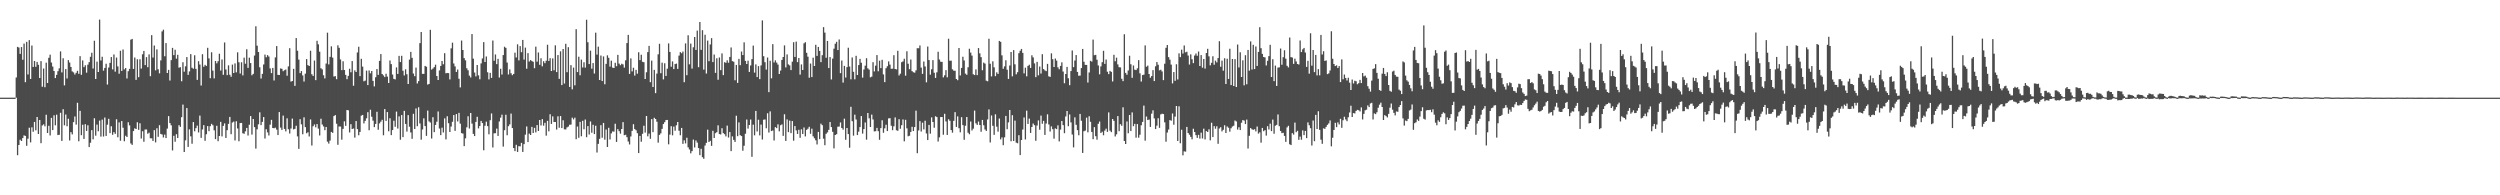 <?xml version="1.0" encoding="UTF-8"?>
<svg xmlns="http://www.w3.org/2000/svg" width="1920" height="150">
  <path d="M0 75.000h1v1.000H0zM1 75.000h1v1.000H1zM2 75.000h1v1.000H2zM3 75.000h1v1.000H3zM4 75.000h1v1.000H4zM5 75.000h1v1.000H5zM6 75.000h1v1.000H6zM7 75.000h1v1.000H7zM8 75.000h1v1.000H8zM9 75.000h1v1.000H9zM10 74.997h1v1.000H10zM11 74.993h1v1.000H11zM12 59.514h1v15.498H12zM13 35.978h1v83.221H13zM14 36.492h1v74.869H14zM15 41.389h1v65.952H15zM16 36.137h1v72.175H16zM17 45.893h1v60.121H17zM18 33.485h1v70.486H18zM19 63.122h1v41.265H19zM20 32.139h1v79.818H20zM21 57.188h1v49.324H21zM22 30.838h1v67.244H22zM23 60.627h1v48.730H23zM24 34.963h1v62.808H24zM25 51.398h1v49.760H25zM26 46.860h1v46.781H26zM27 51.301h1v48.803H27zM28 47.577h1v42.262H28zM29 49.779h1v53.136H29zM30 59.905h1v32.279H30zM31 46.927h1v63.031H31zM32 66.603h1v29.762H32zM33 52.631h1v42.863H33zM34 66.976h1v30.048H34zM35 48.107h1v40.018H35zM36 63.756h1v38.400H36zM37 44.390h1v52.218H37zM38 41.962h1v62.067H38zM39 48.007h1v42.494H39zM40 51.084h1v48.786H40zM41 54.548h1v34.044H41zM42 59.943h1v36.314H42zM43 57.509h1v30.570H43zM44 54.666h1v49.072H44zM45 52.489h1v51.022H45zM46 39.462h1v47.167H46zM47 55.585h1v52.653H47zM48 44.773h1v39.085H48zM49 65.563h1v30.708H49zM50 53.022h1v34.921H50zM51 60.244h1v36.729H51zM52 46.163h1v45.035H52zM53 48.011h1v59.843H53zM54 51.410h1v50.105H54zM55 54.824h1v48.381H55zM56 55.589h1v38.198H56zM57 57.267h1v32.162H57zM58 55.921h1v39.770H58zM59 54.370h1v24.568H59zM60 56.655h1v51.833H60zM61 43.097h1v42.042H61zM62 57.455h1v46.374H62zM63 46.369h1v49.420H63zM64 51.545h1v55.180H64zM65 50.120h1v45.259H65zM66 55.823h1v44.730H66zM67 49.674h1v46.545H67zM68 47.720h1v65.229H68zM69 43.633h1v65.981H69zM70 40.484h1v59.465H70zM71 52.619h1v54.375H71zM72 31.289h1v59.521H72zM73 60.664h1v43.507H73zM74 47.383h1v48.314H74zM75 55.280h1v45.527H75zM76 15.044h1v77.593H76zM77 46.430h1v58.504H77zM78 43.558h1v48.281H78zM79 54.297h1v50.558H79zM80 52.177h1v38.112H80zM81 48.958h1v55.452H81zM82 64.907h1v30.813H82zM83 51.844h1v39.378H83zM84 48.305h1v53.920H84zM85 43.806h1v53.186H85zM86 53.323h1v50.220H86zM87 41.831h1v59.626H87zM88 55.034h1v47.758H88zM89 44.184h1v47.393H89zM90 51.002h1v54.406H90zM91 56.618h1v37.366H91zM92 38.972h1v69.126H92zM93 54.488h1v38.481H93zM94 37.990h1v60.118H94zM95 53.317h1v55.167H95zM96 52.262h1v51.976H96zM97 60.236h1v44.971H97zM98 54.704h1v39.188H98zM99 52.895h1v43.404H99zM100 30.472h1v79.696H100zM101 29.890h1v81.366H101zM102 52.942h1v47.709H102zM103 44.173h1v54.411H103zM104 61.325h1v37.749H104zM105 45.495h1v48.407H105zM106 59.285h1v40.455H106zM107 45.517h1v49.152H107zM108 52.678h1v53.726H108zM109 41.670h1v59.151H109zM110 39.133h1v69.719H110zM111 49.988h1v49.477H111zM112 43.891h1v55.560H112zM113 51.615h1v51.069H113zM114 41.802h1v60.085H114zM115 58.528h1v47.679H115zM116 26.958h1v79.283H116zM117 44.194h1v64.070H117zM118 34.971h1v64.949H118zM119 54.034h1v55.338H119zM120 37.916h1v60.590H120zM121 53.227h1v51.859H121zM122 56.316h1v39.824H122zM123 46.361h1v56.520H123zM124 24.091h1v79.238H124zM125 22.793h1v82.780H125zM126 43.213h1v60.173H126zM127 33.063h1v72.978H127zM128 56.073h1v42.677H128zM129 53.673h1v35.503H129zM130 61.837h1v32.662H130zM131 46.171h1v50.087H131zM132 36.767h1v78.780H132zM133 42.328h1v61.969H133zM134 38.176h1v70.701H134zM135 45.033h1v58.024H135zM136 42.097h1v63.866H136zM137 51.980h1v44.165H137zM138 51.627h1v45.821H138zM139 62.404h1v27.619H139zM140 47.797h1v32.550H140zM141 55.045h1v61.717H141zM142 50.943h1v56.853H142zM143 43.821h1v39.165H143zM144 57.486h1v55.347H144zM145 54.857h1v44.494H145zM146 41.550h1v63.159H146zM147 52.011h1v58.357H147zM148 52.784h1v40.978H148zM149 42.425h1v58.439H149zM150 52.907h1v45.477H150zM151 61.328h1v35.110H151zM152 47.005h1v54.716H152zM153 49.567h1v39.194H153zM154 65.675h1v40.215H154zM155 41.603h1v57.812H155zM156 51.259h1v44.827H156zM157 49.813h1v58.343H157zM158 50.636h1v52.496H158zM159 36.733h1v60.072H159zM160 44.847h1v55.937H160zM161 60.081h1v36.860H161zM162 40.154h1v54.998H162zM163 54.214h1v42.006H163zM164 60.197h1v39.921H164zM165 46.775h1v60.098H165zM166 48.648h1v47.957H166zM167 46.989h1v61.431H167zM168 41.288h1v63.180H168zM169 54.171h1v39.414H169zM170 45.694h1v59.046H170zM171 57.432h1v39.246H171zM172 32.592h1v62.202H172zM173 53.326h1v52.629H173zM174 57.697h1v42.290H174zM175 50.185h1v44.925H175zM176 57.411h1v32.385H176zM177 58.968h1v44.072H177zM178 49.639h1v44.480H178zM179 56.075h1v37.311H179zM180 48.708h1v59.154H180zM181 55.532h1v37.582H181zM182 40.168h1v58.493H182zM183 47.823h1v60.687H183zM184 56.464h1v38.028H184zM185 47.811h1v46.593H185zM186 57.885h1v44.470H186zM187 44.266h1v58.512H187zM188 48.962h1v51.901H188zM189 37.821h1v60.452H189zM190 52.119h1v51.987H190zM191 44.265h1v51.553H191zM192 48.460h1v40.670H192zM193 57.811h1v45.584H193zM194 56.749h1v34.625H194zM195 42.642h1v54.992H195zM196 20.160h1v93.984H196zM197 35.093h1v64.244H197zM198 39.961h1v55.540H198zM199 51.650h1v34.624H199zM200 60.316h1v35.762H200zM201 56.715h1v36.872H201zM202 49.534h1v40.381H202zM203 41.955h1v64.464H203zM204 44.000h1v55.299H204zM205 42.353h1v59.335H205zM206 43.394h1v60.624H206zM207 52.539h1v43.206H207zM208 56.177h1v35.858H208zM209 52.185h1v46.111H209zM210 61.821h1v36.700H210zM211 44.068h1v53.967H211zM212 35.389h1v64.158H212zM213 57.493h1v46.262H213zM214 57.605h1v28.477H214zM215 52.577h1v45.413H215zM216 52.826h1v46.979H216zM217 54.701h1v34.095H217zM218 53.897h1v45.143H218zM219 53.403h1v47.489H219zM220 58.155h1v32.728H220zM221 50.998h1v48.292H221zM222 37.002h1v65.561H222zM223 62.684h1v36.053H223zM224 62.202h1v28.867H224zM225 52.881h1v46.482H225zM226 65.929h1v33.016H226zM227 29.217h1v67.333H227zM228 38.939h1v65.818H228zM229 45.778h1v68.539H229zM230 56.149h1v35.387H230zM231 54.568h1v40.923H231zM232 57.896h1v45.240H232zM233 62.611h1v27.483H233zM234 56.559h1v41.071H234zM235 45.360h1v57.011H235zM236 49.999h1v51.559H236zM237 50.699h1v54.128H237zM238 38.963h1v52.783H238zM239 57.056h1v54.691H239zM240 58.319h1v38.649H240zM241 46.480h1v49.097H241zM242 61.559h1v36.222H242zM243 31.324h1v63.978H243zM244 34.069h1v64.706H244zM245 39.702h1v64.319H245zM246 52.429h1v38.762H246zM247 53.307h1v42.325H247zM248 57.789h1v39.343H248zM249 60.201h1v39.784H249zM250 48.781h1v48.761H250zM251 25.114h1v83.697H251zM252 49.467h1v60.826H252zM253 43.685h1v64.287H253zM254 35.598h1v65.741H254zM255 44.240h1v57.794H255zM256 58.802h1v30.318H256zM257 58.464h1v29.932H257zM258 60.846h1v34.192H258zM259 34.831h1v76.377H259zM260 36.690h1v60.418H260zM261 45.688h1v51.500H261zM262 53.864h1v53.395H262zM263 47.055h1v51.902H263zM264 53.750h1v39.443H264zM265 57.480h1v39.169H265zM266 60.801h1v23.688H266zM267 58.245h1v26.508H267zM268 52.787h1v48.921H268zM269 55.475h1v39.930H269zM270 46.898h1v52.192H270zM271 65.864h1v32.772H271zM272 53.991h1v51.671H272zM273 55.294h1v37.662H273zM274 40.270h1v58.929H274zM275 35.897h1v67.992H275zM276 58.482h1v42.826H276zM277 45.160h1v43.693H277zM278 51.170h1v37.123H278zM279 62.419h1v32.343H279zM280 61.887h1v30.963H280zM281 54.226h1v36.656H281zM282 65.307h1v20.885H282zM283 54.126h1v45.911H283zM284 56.296h1v27.957H284zM285 54.530h1v35.103H285zM286 62.120h1v30.538H286zM287 66.341h1v31.300H287zM288 59.318h1v35.856H288zM289 53.063h1v32.792H289zM290 57.490h1v42.142H290zM291 46.753h1v47.998H291zM292 41.500h1v51.954H292zM293 56.808h1v35.203H293zM294 57.921h1v45.976H294zM295 59.175h1v24.584H295zM296 56.632h1v36.241H296zM297 58.852h1v27.222H297zM298 63.747h1v37.075H298zM299 46.445h1v44.403H299zM300 49.269h1v54.491H300zM301 57.256h1v42.648H301zM302 60.547h1v32.188H302zM303 60.995h1v36.345H303zM304 51.761h1v33.961H304zM305 56.769h1v41.967H305zM306 42.897h1v46.494H306zM307 47.646h1v59.667H307zM308 42.875h1v45.510H308zM309 54.339h1v50.988H309zM310 57.947h1v27.189H310zM311 53.261h1v41.924H311zM312 57.052h1v44.007H312zM313 64.521h1v23.915H313zM314 45.779h1v51.577H314zM315 39.833h1v61.920H315zM316 44.397h1v62.204H316zM317 56.493h1v30.904H317zM318 58.531h1v40.542H318zM319 51.905h1v31.414H319zM320 64.091h1v32.819H320zM321 62.334h1v20.062H321zM322 33.117h1v61.720H322zM323 24.557h1v82.702H323zM324 56.711h1v42.714H324zM325 56.740h1v34.125H325zM326 50.623h1v46.213H326zM327 51.272h1v53.053H327zM328 64.963h1v19.956H328zM329 64.443h1v28.796H329zM330 22.890h1v71.238H330zM331 53.466h1v52.928H331zM332 52.622h1v37.362H332zM333 51.533h1v49.941H333zM334 49.662h1v46.312H334zM335 58.380h1v35.130H335zM336 61.424h1v24.198H336zM337 54.053h1v44.664H337zM338 50.660h1v53.132H338zM339 46.827h1v51.218H339zM340 49.379h1v52.334H340zM341 40.855h1v50.089H341zM342 56.266h1v50.785H342zM343 56.018h1v33.252H343zM344 56.188h1v38.414H344zM345 60.976h1v40.377H345zM346 37.143h1v60.024H346zM347 32.761h1v60.783H347zM348 48.759h1v39.636H348zM349 50.972h1v49.554H349zM350 55.259h1v32.346H350zM351 53.375h1v39.918H351zM352 60.481h1v26.196H352zM353 67.147h1v27.810H353zM354 31.138h1v71.120H354zM355 38.388h1v64.203H355zM356 44.654h1v67.583H356zM357 46.359h1v59.874H357zM358 52.417h1v45.360H358zM359 53.970h1v35.314H359zM360 58.064h1v40.658H360zM361 59.518h1v27.244H361zM362 26.140h1v68.808H362zM363 45.081h1v57.741H363zM364 55.729h1v48.775H364zM365 58.684h1v34.976H365zM366 49.912h1v39.767H366zM367 57.843h1v40.783H367zM368 60.880h1v35.893H368zM369 48.696h1v44.162H369zM370 44.881h1v49.611H370zM371 32.378h1v83.046H371zM372 47.635h1v48.908H372zM373 43.367h1v50.070H373zM374 55.509h1v41.362H374zM375 60.991h1v42.193H375zM376 55.941h1v36.359H376zM377 59.795h1v27.366H377zM378 31.142h1v82.123H378zM379 46.621h1v55.761H379zM380 41.813h1v60.508H380zM381 49.229h1v49.524H381zM382 45.219h1v59.186H382zM383 59.566h1v33.717H383zM384 52.779h1v37.570H384zM385 57.254h1v30.827H385zM386 42.298h1v70.309H386zM387 35.916h1v64.063H387zM388 36.751h1v51.354H388zM389 48.017h1v55.871H389zM390 57.165h1v39.777H390zM391 53.289h1v42.260H391zM392 56.245h1v31.003H392zM393 57.754h1v40.608H393zM394 56.757h1v56.981H394zM395 40.441h1v75.612H395zM396 44.129h1v67.102H396zM397 34.048h1v82.648H397zM398 46.398h1v65.864H398zM399 35.445h1v76.952H399zM400 40.079h1v69.644H400zM401 30.651h1v86.025H401zM402 45.799h1v64.878H402zM403 36.576h1v66.867H403zM404 52.770h1v44.340H404zM405 40.808h1v68.289H405zM406 47.233h1v55.377H406zM407 46.132h1v57.562H407zM408 46.901h1v50.534H408zM409 47.447h1v54.672H409zM410 52.395h1v45.822H410zM411 35.849h1v65.811H411zM412 47.360h1v48.712H412zM413 40.286h1v60.329H413zM414 49.754h1v42.406H414zM415 44.744h1v51.592H415zM416 50.931h1v40.586H416zM417 46.982h1v49.531H417zM418 48.529h1v45.800H418zM419 46.609h1v57.598H419zM420 34.363h1v58.463H420zM421 46.781h1v54.101H421zM422 44.698h1v43.084H422zM423 54.543h1v40.624H423zM424 44.875h1v44.495H424zM425 53.989h1v39.722H425zM426 34.795h1v58.876H426zM427 55.327h1v44.153H427zM428 42.292h1v47.064H428zM429 60.550h1v37.536H429zM430 39.416h1v49.738H430zM431 65.344h1v33.012H431zM432 37.653h1v54.732H432zM433 64.165h1v35.163H433zM434 33.614h1v65.833H434zM435 55.463h1v42.403H435zM436 36.247h1v60.982H436zM437 66.750h1v29.047H437zM438 50.044h1v45.648H438zM439 68.601h1v21.783H439zM440 51.901h1v39.818H440zM441 65.534h1v24.845H441zM442 22.449h1v84.449H442zM443 55.340h1v41.820H443zM444 43.547h1v62.303H444zM445 57.804h1v35.776H445zM446 45.752h1v58.901H446zM447 51.820h1v40.961H447zM448 47.813h1v51.454H448zM449 51.939h1v39.873H449zM450 15.140h1v90.222H450zM451 32.476h1v64.386H451zM452 49.222h1v54.109H452zM453 38.913h1v54.378H453zM454 52.750h1v49.185H454zM455 48.451h1v47.384H455zM456 56.473h1v46.482H456zM457 25.088h1v71.480H457zM458 41.914h1v75.239H458zM459 35.853h1v74.633H459zM460 61.464h1v45.196H460zM461 42.644h1v53.512H461zM462 62.279h1v43.505H462zM463 43.315h1v51.103H463zM464 64.724h1v42.534H464zM465 49.058h1v50.429H465zM466 42.516h1v70.385H466zM467 44.394h1v53.754H467zM468 51.167h1v55.959H468zM469 46.599h1v55.873H469zM470 51.906h1v49.062H470zM471 52.241h1v48.892H471zM472 48.241h1v46.765H472zM473 50.866h1v58.148H473zM474 42.129h1v57.064H474zM475 48.844h1v51.899H475zM476 50.054h1v52.601H476zM477 48.946h1v50.127H477zM478 49.483h1v44.291H478zM479 51.907h1v51.930H479zM480 46.322h1v57.225H480zM481 33.058h1v72.298H481zM482 26.774h1v81.923H482zM483 56.802h1v54.169H483zM484 44.840h1v59.976H484zM485 54.827h1v45.688H485zM486 52.034h1v43.375H486zM487 58.068h1v41.043H487zM488 53.642h1v46.403H488zM489 56.565h1v45.718H489zM490 40.163h1v77.413H490zM491 46.199h1v58.219H491zM492 42.050h1v66.816H492zM493 47.468h1v55.266H493zM494 47.747h1v48.824H494zM495 60.674h1v41.176H495zM496 55.506h1v33.606H496zM497 40.040h1v64.667H497zM498 35.215h1v67.403H498zM499 63.108h1v43.476H499zM500 46.548h1v44.939H500zM501 66.815h1v34.664H501zM502 53.641h1v36.839H502zM503 71.504h1v19.887H503zM504 56.541h1v36.962H504zM505 41.716h1v67.861H505zM506 33.644h1v70.006H506zM507 56.226h1v46.197H507zM508 48.118h1v50.877H508zM509 60.962h1v34.312H509zM510 48.597h1v45.270H510zM511 58.296h1v33.898H511zM512 52.713h1v39.383H512zM513 33.331h1v77.500H513zM514 39.874h1v63.489H514zM515 51.234h1v45.702H515zM516 47.144h1v56.784H516zM517 53.057h1v44.179H517zM518 49.223h1v51.173H518zM519 48.862h1v47.368H519zM520 52.891h1v40.812H520zM521 42.719h1v57.680H521zM522 40.015h1v63.862H522zM523 40.920h1v57.318H523zM524 39.576h1v70.894H524zM525 63.104h1v44.673H525zM526 33.314h1v76.823H526zM527 57.731h1v48.030H527zM528 27.071h1v86.105H528zM529 49.400h1v65.380H529zM530 33.492h1v84.258H530zM531 52.698h1v63.355H531zM532 36.320h1v70.889H532zM533 28.432h1v84.814H533zM534 38.364h1v69.525H534zM535 23.518h1v86.014H535zM536 51.594h1v62.133H536zM537 16.904h1v102.263H537zM538 38.306h1v75.960H538zM539 23.186h1v97.536H539zM540 53.464h1v68.480H540zM541 26.670h1v85.114H541zM542 56.480h1v53.265H542zM543 31.165h1v68.410H543zM544 47.016h1v62.027H544zM545 34.161h1v73.998H545zM546 29.295h1v82.742H546zM547 47.654h1v52.776H547zM548 41.904h1v64.070H548zM549 55.948h1v46.331H549zM550 44.753h1v56.772H550zM551 61.243h1v35.017H551zM552 44.141h1v58.837H552zM553 53.873h1v49.411H553zM554 40.994h1v57.488H554zM555 57.723h1v44.535H555zM556 47.752h1v55.304H556zM557 48.250h1v56.482H557zM558 46.334h1v50.127H558zM559 48.191h1v57.420H559zM560 43.743h1v57.703H560zM561 36.434h1v79.631H561zM562 46.943h1v57.825H562zM563 47.409h1v60.016H563zM564 61.619h1v47.381H564zM565 49.888h1v38.991H565zM566 63.665h1v40.942H566zM567 45.198h1v48.779H567zM568 50.084h1v53.736H568zM569 39.565h1v64.927H569zM570 42.306h1v73.438H570zM571 32.510h1v79.392H571zM572 46.722h1v55.987H572zM573 49.136h1v42.671H573zM574 46.618h1v52.139H574zM575 55.248h1v40.757H575zM576 50.300h1v41.524H576zM577 45.423h1v75.019H577zM578 35.000h1v60.758H578zM579 55.740h1v48.220H579zM580 49.465h1v35.734H580zM581 59.208h1v41.756H581zM582 50.792h1v41.167H582zM583 60.751h1v43.246H583zM584 50.233h1v45.485H584zM585 15.681h1v91.476H585zM586 43.151h1v48.812H586zM587 47.783h1v43.951H587zM588 53.434h1v45.081H588zM589 44.203h1v42.772H589zM590 70.737h1v31.058H590zM591 46.637h1v38.908H591zM592 60.175h1v40.492H592zM593 33.893h1v66.289H593zM594 47.966h1v59.914H594zM595 46.347h1v51.296H595zM596 48.092h1v50.307H596zM597 49.633h1v45.848H597zM598 56.835h1v44.016H598zM599 54.186h1v42.030H599zM600 46.007h1v49.516H600zM601 43.791h1v60.539H601zM602 34.865h1v52.901H602zM603 51.757h1v56.466H603zM604 41.767h1v49.947H604zM605 49.468h1v52.014H605zM606 50.213h1v42.385H606zM607 53.790h1v48.468H607zM608 47.370h1v45.614H608zM609 32.411h1v75.635H609zM610 43.749h1v53.065H610zM611 31.950h1v68.217H611zM612 47.719h1v55.147H612zM613 44.521h1v55.176H613zM614 57.295h1v48.555H614zM615 49.447h1v49.904H615zM616 53.763h1v49.172H616zM617 33.266h1v64.645H617zM618 32.410h1v72.347H618zM619 40.552h1v59.170H619zM620 43.519h1v55.361H620zM621 59.719h1v37.652H621zM622 48.809h1v53.973H622zM623 59.201h1v39.631H623zM624 44.278h1v60.411H624zM625 50.686h1v55.513H625zM626 34.401h1v73.375H626zM627 42.883h1v68.082H627zM628 36.024h1v65.296H628zM629 39.124h1v67.747H629zM630 47.706h1v47.251H630zM631 42.394h1v53.754H631zM632 20.859h1v85.627H632zM633 25.027h1v86.469H633zM634 44.324h1v58.452H634zM635 31.459h1v70.242H635zM636 52.250h1v47.495H636zM637 43.837h1v49.841H637zM638 61.035h1v36.545H638zM639 44.981h1v56.255H639zM640 37.361h1v76.622H640zM641 33.571h1v70.106H641zM642 32.087h1v70.965H642zM643 38.445h1v58.890H643zM644 30.286h1v66.912H644zM645 56.147h1v37.890H645zM646 46.504h1v51.813H646zM647 63.446h1v36.154H647zM648 50.582h1v40.533H648zM649 59.568h1v47.816H649zM650 51.564h1v46.725H650zM651 36.659h1v66.303H651zM652 51.097h1v62.387H652zM653 60.921h1v21.116H653zM654 44.141h1v48.960H654zM655 55.132h1v49.064H655zM656 60.912h1v27.136H656zM657 42.850h1v48.958H657zM658 57.605h1v46.132H658zM659 49.983h1v51.155H659zM660 45.212h1v52.385H660zM661 48.195h1v40.943H661zM662 59.592h1v43.034H662zM663 53.408h1v45.703H663zM664 50.455h1v43.613H664zM665 44.714h1v62.549H665zM666 52.500h1v34.295H666zM667 53.449h1v37.411H667zM668 59.378h1v38.141H668zM669 58.837h1v29.160H669zM670 47.746h1v43.993H670zM671 54.837h1v46.078H671zM672 50.445h1v50.309H672zM673 42.274h1v55.918H673zM674 54.727h1v46.056H674zM675 46.580h1v60.763H675zM676 52.312h1v46.088H676zM677 45.913h1v46.472H677zM678 57.136h1v44.830H678zM679 63.078h1v35.500H679zM680 52.389h1v43.419H680zM681 50.829h1v49.846H681zM682 47.176h1v43.732H682zM683 49.617h1v41.183H683zM684 52.845h1v43.694H684zM685 52.751h1v47.259H685zM686 42.392h1v54.631H686zM687 52.976h1v37.179H687zM688 53.287h1v46.734H688zM689 38.995h1v61.446H689zM690 57.982h1v33.575H690zM691 56.592h1v42.282H691zM692 47.782h1v48.366H692zM693 47.134h1v44.606H693zM694 45.111h1v63.412H694zM695 58.116h1v33.874H695zM696 39.357h1v59.206H696zM697 48.932h1v55.730H697zM698 53.168h1v51.063H698zM699 45.717h1v55.625H699zM700 54.630h1v42.764H700zM701 55.511h1v45.125H701zM702 55.830h1v41.776H702zM703 54.035h1v30.962H703zM704 37.026h1v80.627H704zM705 37.053h1v63.166H705zM706 34.926h1v58.083H706zM707 51.929h1v49.103H707zM708 56.718h1v37.509H708zM709 47.235h1v52.119H709zM710 51.046h1v41.656H710zM711 63.230h1v39.266H711zM712 35.713h1v71.880H712zM713 46.154h1v49.777H713zM714 57.328h1v45.319H714zM715 53.180h1v36.973H715zM716 46.204h1v47.480H716zM717 55.866h1v42.224H717zM718 59.831h1v29.442H718zM719 55.572h1v34.327H719zM720 39.743h1v68.972H720zM721 45.719h1v59.733H721zM722 47.419h1v42.474H722zM723 47.539h1v42.330H723zM724 59.428h1v44.038H724zM725 57.834h1v29.553H725zM726 53.842h1v39.452H726zM727 59.383h1v44.243H727zM728 29.724h1v61.858H728zM729 46.662h1v46.106H729zM730 46.615h1v53.261H730zM731 53.250h1v48.630H731zM732 54.265h1v38.541H732zM733 54.342h1v31.778H733zM734 60.658h1v36.844H734zM735 61.609h1v27.790H735zM736 36.874h1v61.563H736zM737 57.973h1v43.662H737zM738 52.181h1v37.849H738zM739 43.562h1v52.531H739zM740 46.452h1v60.913H740zM741 56.551h1v40.020H741zM742 57.448h1v32.430H742zM743 51.681h1v50.250H743zM744 37.435h1v65.673H744zM745 40.387h1v52.931H745zM746 42.690h1v57.496H746zM747 57.015h1v41.785H747zM748 57.652h1v27.305H748zM749 53.310h1v41.414H749zM750 57.717h1v38.186H750zM751 36.923h1v56.435H751zM752 40.963h1v55.042H752zM753 43.867h1v57.302H753zM754 53.970h1v38.162H754zM755 48.061h1v48.152H755zM756 48.847h1v50.564H756zM757 61.971h1v38.589H757zM758 62.435h1v29.312H758zM759 29.760h1v54.273H759zM760 48.944h1v60.464H760zM761 58.683h1v30.003H761zM762 47.110h1v49.488H762zM763 51.736h1v51.860H763zM764 58.478h1v29.328H764zM765 55.538h1v41.757H765zM766 56.776h1v44.345H766zM767 31.419h1v59.594H767zM768 32.089h1v74.967H768zM769 42.491h1v63.026H769zM770 52.857h1v58.668H770zM771 50.977h1v54.480H771zM772 46.299h1v42.748H772zM773 53.532h1v45.704H773zM774 60.644h1v33.363H774zM775 50.332h1v34.135H775zM776 39.921h1v68.577H776zM777 58.622h1v29.855H777zM778 38.505h1v69.774H778zM779 49.424h1v43.214H779zM780 57.091h1v52.501H780zM781 55.466h1v54.578H781zM782 40.875h1v62.934H782zM783 38.952h1v80.159H783zM784 37.567h1v69.962H784zM785 40.578h1v58.924H785zM786 56.368h1v33.833H786zM787 51.950h1v55.151H787zM788 58.623h1v26.354H788zM789 50.613h1v44.581H789zM790 49.739h1v41.344H790zM791 52.196h1v49.875H791zM792 42.424h1v55.133H792zM793 44.100h1v50.779H793zM794 48.679h1v47.494H794zM795 59.219h1v48.940H795zM796 47.522h1v48.896H796zM797 57.879h1v34.576H797zM798 51.078h1v48.541H798zM799 56.463h1v32.325H799zM800 41.621h1v53.385H800zM801 53.030h1v39.817H801zM802 54.072h1v49.578H802zM803 54.626h1v40.228H803zM804 49.057h1v38.726H804zM805 58.648h1v36.938H805zM806 59.010h1v41.995H806zM807 40.948h1v56.132H807zM808 45.446h1v53.779H808zM809 51.476h1v55.014H809zM810 44.953h1v53.639H810zM811 46.534h1v52.638H811zM812 51.731h1v44.509H812zM813 53.202h1v55.372H813zM814 50.637h1v48.897H814zM815 47.861h1v45.090H815zM816 54.923h1v41.155H816zM817 63.967h1v38.329H817zM818 56.811h1v32.617H818zM819 51.362h1v33.903H819zM820 60.112h1v36.799H820zM821 65.411h1v22.474H821zM822 54.596h1v39.409H822zM823 38.765h1v64.542H823zM824 51.558h1v61.632H824zM825 46.508h1v43.612H825zM826 42.295h1v53.552H826zM827 55.227h1v44.740H827zM828 58.161h1v45.743H828zM829 58.074h1v29.420H829zM830 52.289h1v40.420H830zM831 37.602h1v79.844H831zM832 47.395h1v53.428H832zM833 49.811h1v50.509H833zM834 49.845h1v40.504H834zM835 63.404h1v38.227H835zM836 55.630h1v33.673H836zM837 46.696h1v46.844H837zM838 47.307h1v53.999H838zM839 30.393h1v76.535H839zM840 42.383h1v55.240H840zM841 42.118h1v62.476H841zM842 45.880h1v61.374H842zM843 50.285h1v44.786H843zM844 57.089h1v36.252H844zM845 50.997h1v51.122H845zM846 47.769h1v53.381H846zM847 38.992h1v64.891H847zM848 49.056h1v51.252H848zM849 45.742h1v53.098H849zM850 55.083h1v46.211H850zM851 56.936h1v29.366H851zM852 54.422h1v45.946H852zM853 55.204h1v46.294H853zM854 62.545h1v28.838H854zM855 42.101h1v50.701H855zM856 47.065h1v57.752H856zM857 44.280h1v58.911H857zM858 49.462h1v39.682H858zM859 51.598h1v49.174H859zM860 51.739h1v43.666H860zM861 60.479h1v36.118H861zM862 62.326h1v20.101H862zM863 26.298h1v82.013H863zM864 55.944h1v54.635H864zM865 57.380h1v35.906H865zM866 54.093h1v48.235H866zM867 42.801h1v45.527H867zM868 49.368h1v51.284H868zM869 59.733h1v26.590H869zM870 50.294h1v46.639H870zM871 53.510h1v41.628H871zM872 53.806h1v51.904H872zM873 52.463h1v42.825H873zM874 46.172h1v59.578H874zM875 56.303h1v47.167H875zM876 62.643h1v33.556H876zM877 57.629h1v36.009H877zM878 57.364h1v23.720H878zM879 34.881h1v73.137H879zM880 51.244h1v38.239H880zM881 50.365h1v41.826H881zM882 56.837h1v34.969H882zM883 59.705h1v37.802H883zM884 58.406h1v28.874H884zM885 53.844h1v30.868H885zM886 62.246h1v28.663H886zM887 50.867h1v48.253H887zM888 47.602h1v48.888H888zM889 49.730h1v41.085H889zM890 54.004h1v44.180H890zM891 53.535h1v34.306H891zM892 54.880h1v32.447H892zM893 61.556h1v26.043H893zM894 48.956h1v45.016H894zM895 36.721h1v72.106H895zM896 34.585h1v67.210H896zM897 43.866h1v55.597H897zM898 45.810h1v46.376H898zM899 49.608h1v43.098H899zM900 64.028h1v23.117H900zM901 55.364h1v40.453H901zM902 62.056h1v27.514H902zM903 49.342h1v32.079H903zM904 61.051h1v47.212H904zM905 40.974h1v40.702H905zM906 43.901h1v66.135H906zM907 38.143h1v61.505H907zM908 41.131h1v78.178H908zM909 34.914h1v81.329H909zM910 40.207h1v76.268H910zM911 39.738h1v57.744H911zM912 42.624h1v59.539H912zM913 49.584h1v53.884H913zM914 41.710h1v63.405H914zM915 45.502h1v61.488H915zM916 48.463h1v50.422H916zM917 42.633h1v58.751H917zM918 41.137h1v62.654H918zM919 42.810h1v63.062H919zM920 39.600h1v63.997H920zM921 50.668h1v55.798H921zM922 42.269h1v59.615H922zM923 51.994h1v54.342H923zM924 45.320h1v53.501H924zM925 52.694h1v54.341H925zM926 40.709h1v59.931H926zM927 37.490h1v63.879H927zM928 43.257h1v56.093H928zM929 50.169h1v57.606H929zM930 48.247h1v45.994H930zM931 43.218h1v62.058H931zM932 49.698h1v47.168H932zM933 46.535h1v52.340H933zM934 47.912h1v49.059H934zM935 44.583h1v65.849H935zM936 31.646h1v67.014H936zM937 51.264h1v46.418H937zM938 46.552h1v54.384H938zM939 54.257h1v45.417H939zM940 44.762h1v51.420H940zM941 64.518h1v37.636H941zM942 45.086h1v52.061H942zM943 60.613h1v37.490H943zM944 37.442h1v63.685H944zM945 65.347h1v33.165H945zM946 45.328h1v51.843H946zM947 66.061h1v30.515H947zM948 45.412h1v47.137H948zM949 66.831h1v26.449H949zM950 34.177h1v65.369H950zM951 51.815h1v45.923H951zM952 40.134h1v59.777H952zM953 59.139h1v35.104H953zM954 46.353h1v45.864H954zM955 65.521h1v27.088H955zM956 42.384h1v52.884H956zM957 64.737h1v27.141H957zM958 38.334h1v75.755H958zM959 54.291h1v49.996H959zM960 31.772h1v66.601H960zM961 53.420h1v45.870H961zM962 34.432h1v65.285H962zM963 53.039h1v46.163H963zM964 35.684h1v65.210H964zM965 50.636h1v46.562H965zM966 39.868h1v62.721H966zM967 20.900h1v80.750H967zM968 37.030h1v72.533H968zM969 41.385h1v56.856H969zM970 43.760h1v56.977H970zM971 44.071h1v55.897H971zM972 50.254h1v53.865H972zM973 46.677h1v50.230H973zM974 43.102h1v56.337H974zM975 34.403h1v60.575H975zM976 59.128h1v41.606H976zM977 45.482h1v46.372H977zM978 62.316h1v40.379H978zM979 50.362h1v46.227H979zM980 65.998h1v29.902H980zM981 51.926h1v35.980H981zM982 51.704h1v45.226H982zM983 37.296h1v63.301H983zM984 49.719h1v52.509H984zM985 43.921h1v58.047H985zM986 38.597h1v65.813H986zM987 45.059h1v63.913H987zM988 50.538h1v47.279H988zM989 51.766h1v44.874H989zM990 28.811h1v82.001H990zM991 43.858h1v67.542H991zM992 44.186h1v58.075H992zM993 49.060h1v54.296H993zM994 45.079h1v49.085H994zM995 47.209h1v54.316H995zM996 49.168h1v51.274H996zM997 49.545h1v57.898H997zM998 31.085h1v73.847H998zM999 40.001h1v67.321H999zM1000 37.889h1v62.250H1000zM1001 36.814h1v66.977H1001zM1002 40.337h1v60.229H1002zM1003 51.345h1v54.724H1003zM1004 46.710h1v47.305H1004zM1005 56.578h1v39.640H1005zM1006 25.556h1v72.923H1006zM1007 50.441h1v61.324H1007zM1008 38.402h1v54.153H1008zM1009 55.423h1v53.038H1009zM1010 42.201h1v46.014H1010zM1011 57.926h1v41.171H1011zM1012 53.118h1v32.345H1012zM1013 57.861h1v41.852H1013zM1014 26.825h1v80.434H1014zM1015 41.830h1v68.588H1015zM1016 39.320h1v59.264H1016zM1017 46.795h1v52.158H1017zM1018 46.363h1v51.058H1018zM1019 56.934h1v38.959H1019zM1020 56.372h1v38.377H1020zM1021 54.141h1v38.392H1021zM1022 24.003h1v88.402H1022zM1023 45.122h1v60.635H1023zM1024 49.170h1v50.637H1024zM1025 50.735h1v43.593H1025zM1026 50.152h1v47.467H1026zM1027 52.221h1v41.760H1027zM1028 50.719h1v44.859H1028zM1029 63.035h1v28.202H1029zM1030 45.594h1v52.566H1030zM1031 60.855h1v31.532H1031zM1032 57.216h1v32.451H1032zM1033 59.839h1v31.902H1033zM1034 61.809h1v31.296H1034zM1035 59.704h1v30.350H1035zM1036 63.487h1v22.882H1036zM1037 69.106h1v12.073H1037zM1038 61.105h1v28.738H1038zM1039 64.100h1v22.710H1039zM1040 62.003h1v25.142H1040zM1041 62.407h1v22.787H1041zM1042 64.713h1v19.662H1042zM1043 63.918h1v20.750H1043zM1044 61.338h1v24.280H1044zM1045 63.809h1v18.661H1045zM1046 56.075h1v35.651H1046zM1047 58.654h1v28.817H1047zM1048 58.067h1v26.647H1048zM1049 59.690h1v24.551H1049zM1050 66.203h1v14.740H1050zM1051 68.173h1v14.062H1051zM1052 70.331h1v9.121H1052zM1053 61.910h1v17.025H1053zM1054 52.960h1v38.795H1054zM1055 52.467h1v34.618H1055zM1056 49.271h1v38.360H1056zM1057 55.977h1v30.262H1057zM1058 60.480h1v22.276H1058zM1059 69.192h1v11.178H1059zM1060 69.777h1v9.048H1060zM1061 56.593h1v25.581H1061zM1062 52.175h1v39.964H1062zM1063 56.785h1v31.619H1063zM1064 58.407h1v30.783H1064zM1065 55.502h1v34.712H1065zM1066 65.274h1v22.200H1066zM1067 69.738h1v12.934H1067zM1068 70.445h1v9.053H1068zM1069 54.935h1v29.265H1069zM1070 54.295h1v32.401H1070zM1071 57.574h1v31.074H1071zM1072 58.853h1v26.729H1072zM1073 58.958h1v26.892H1073zM1074 68.810h1v13.428H1074zM1075 69.676h1v11.004H1075zM1076 72.242h1v5.421H1076zM1077 47.173h1v43.742H1077zM1078 47.928h1v48.509H1078zM1079 58.058h1v34.534H1079zM1080 61.691h1v31.345H1080zM1081 62.727h1v28.553H1081zM1082 65.230h1v19.612H1082zM1083 67.845h1v16.347H1083zM1084 70.080h1v10.133H1084zM1085 38.743h1v60.936H1085zM1086 36.006h1v58.606H1086zM1087 46.033h1v47.858H1087zM1088 48.346h1v43.394H1088zM1089 48.574h1v44.249H1089zM1090 59.932h1v29.624H1090zM1091 65.613h1v19.718H1091zM1092 68.503h1v13.869H1092zM1093 19.523h1v71.654H1093zM1094 36.638h1v55.227H1094zM1095 52.052h1v32.713H1095zM1096 55.474h1v29.055H1096zM1097 57.530h1v27.035H1097zM1098 62.795h1v21.519H1098zM1099 66.624h1v19.533H1099zM1100 68.164h1v15.811H1100zM1101 42.720h1v45.358H1101zM1102 38.494h1v55.719H1102zM1103 40.849h1v55.355H1103zM1104 52.702h1v39.725H1104zM1105 58.921h1v34.666H1105zM1106 61.636h1v28.423H1106zM1107 64.325h1v23.200H1107zM1108 64.014h1v22.282H1108zM1109 39.732h1v47.301H1109zM1110 38.750h1v56.679H1110zM1111 50.494h1v39.678H1111zM1112 49.608h1v42.479H1112zM1113 53.910h1v36.782H1113zM1114 62.479h1v25.194H1114zM1115 71.311h1v9.385H1115zM1116 71.266h1v6.852H1116zM1117 40.718h1v59.479H1117zM1118 40.280h1v53.155H1118zM1119 55.697h1v33.689H1119zM1120 59.953h1v26.201H1120zM1121 60.225h1v24.919H1121zM1122 65.602h1v17.756H1122zM1123 69.079h1v12.113H1123zM1124 69.892h1v11.187H1124zM1125 38.537h1v60.785H1125zM1126 47.284h1v50.132H1126zM1127 46.922h1v48.289H1127zM1128 47.609h1v45.329H1128zM1129 45.168h1v45.948H1129zM1130 63.536h1v24.658H1130zM1131 65.466h1v18.191H1131zM1132 67.694h1v13.414H1132zM1133 38.295h1v65.236H1133zM1134 53.519h1v41.368H1134zM1135 52.899h1v39.992H1135zM1136 54.513h1v36.800H1136zM1137 59.546h1v28.561H1137zM1138 64.805h1v19.628H1138zM1139 66.863h1v16.475H1139zM1140 67.793h1v13.669H1140zM1141 41.042h1v70.698H1141zM1142 47.088h1v54.534H1142zM1143 46.643h1v46.492H1143zM1144 56.037h1v29.136H1144zM1145 60.478h1v22.641H1145zM1146 67.954h1v14.609H1146zM1147 68.982h1v12.056H1147zM1148 70.522h1v10.268H1148zM1149 45.234h1v60.462H1149zM1150 55.421h1v39.240H1150zM1151 55.930h1v33.380H1151zM1152 56.183h1v32.925H1152zM1153 59.866h1v28.339H1153zM1154 64.722h1v18.524H1154zM1155 66.611h1v16.253H1155zM1156 68.737h1v12.019H1156zM1157 63.879h1v18.751H1157zM1158 65.706h1v21.620H1158zM1159 63.258h1v20.939H1159zM1160 63.870h1v21.930H1160zM1161 66.924h1v15.182H1161zM1162 69.727h1v12.790H1162zM1163 70.021h1v10.129H1163zM1164 71.213h1v7.154H1164zM1165 67.127h1v13.753H1165zM1166 64.233h1v16.873H1166zM1167 64.629h1v15.803H1167zM1168 67.672h1v12.985H1168zM1169 71.034h1v8.117H1169zM1170 72.084h1v5.420H1170zM1171 73.766h1v2.631H1171zM1172 73.421h1v3.237H1172zM1173 60.893h1v22.707H1173zM1174 60.780h1v24.603H1174zM1175 63.719h1v21.016H1175zM1176 63.028h1v21.249H1176zM1177 63.984h1v18.570H1177zM1178 68.653h1v12.195H1178zM1179 69.318h1v10.271H1179zM1180 71.434h1v6.668H1180zM1181 56.562h1v28.630H1181zM1182 56.836h1v28.889H1182zM1183 58.052h1v27.232H1183zM1184 60.847h1v23.524H1184zM1185 64.711h1v17.272H1185zM1186 70.357h1v10.878H1186zM1187 71.232h1v7.316H1187zM1188 71.329h1v6.251H1188zM1189 54.289h1v32.938H1189zM1190 54.539h1v31.877H1190zM1191 54.716h1v31.375H1191zM1192 56.867h1v31.799H1192zM1193 66.187h1v18.411H1193zM1194 68.977h1v12.858H1194zM1195 72.204h1v6.754H1195zM1196 68.995h1v13.561H1196zM1197 54.541h1v31.179H1197zM1198 65.230h1v20.806H1198zM1199 64.945h1v21.038H1199zM1200 65.277h1v18.524H1200zM1201 69.295h1v13.589H1201zM1202 71.060h1v7.936H1202zM1203 71.775h1v6.532H1203zM1204 59.305h1v24.428H1204zM1205 55.125h1v34.130H1205zM1206 55.997h1v30.592H1206zM1207 57.299h1v28.136H1207zM1208 58.930h1v26.767H1208zM1209 65.962h1v16.913H1209zM1210 67.645h1v13.611H1210zM1211 70.237h1v8.824H1211zM1212 60.043h1v25.431H1212zM1213 37.499h1v61.539H1213zM1214 47.869h1v40.996H1214zM1215 49.342h1v39.735H1215zM1216 54.983h1v33.637H1216zM1217 62.732h1v24.281H1217zM1218 66.099h1v20.067H1218zM1219 67.870h1v14.532H1219zM1220 52.601h1v42.165H1220zM1221 32.815h1v61.663H1221zM1222 53.305h1v35.722H1222zM1223 61.651h1v24.653H1223zM1224 62.137h1v23.451H1224zM1225 67.063h1v16.959H1225zM1226 69.071h1v13.478H1226zM1227 69.207h1v11.166H1227zM1228 53.593h1v45.602H1228zM1229 33.711h1v64.718H1229zM1230 55.653h1v31.971H1230zM1231 62.181h1v21.524H1231zM1232 63.850h1v17.681H1232zM1233 68.782h1v11.521H1233zM1234 70.645h1v9.242H1234zM1235 71.319h1v7.559H1235zM1236 53.891h1v25.514H1236zM1237 58.483h1v24.454H1237zM1238 54.630h1v27.036H1238zM1239 58.376h1v26.852H1239zM1240 59.134h1v24.964H1240zM1241 66.652h1v15.572H1241zM1242 69.069h1v11.118H1242zM1243 70.872h1v7.977H1243zM1244 38.401h1v54.878H1244zM1245 42.980h1v46.374H1245zM1246 41.675h1v48.444H1246zM1247 45.544h1v45.085H1247zM1248 51.619h1v40.115H1248zM1249 64.981h1v22.918H1249zM1250 67.740h1v17.391H1250zM1251 68.766h1v14.224H1251zM1252 42.851h1v44.444H1252zM1253 47.116h1v39.155H1253zM1254 50.528h1v34.190H1254zM1255 51.124h1v35.758H1255zM1256 51.892h1v34.816H1256zM1257 59.073h1v25.932H1257zM1258 65.482h1v17.391H1258zM1259 70.168h1v10.011H1259zM1260 33.618h1v57.318H1260zM1261 40.362h1v50.064H1261zM1262 46.146h1v42.927H1262zM1263 47.420h1v39.860H1263zM1264 52.318h1v37.016H1264zM1265 63.773h1v22.562H1265zM1266 66.650h1v17.244H1266zM1267 67.810h1v13.964H1267zM1268 35.612h1v65.223H1268zM1269 53.284h1v43.705H1269zM1270 55.953h1v39.238H1270zM1271 50.801h1v48.181H1271zM1272 50.775h1v44.886H1272zM1273 63.999h1v21.932H1273zM1274 71.461h1v8.058H1274zM1275 72.275h1v6.060H1275zM1276 38.929h1v63.025H1276zM1277 47.349h1v45.797H1277zM1278 50.322h1v42.448H1278zM1279 50.260h1v41.287H1279zM1280 55.080h1v29.767H1280zM1281 65.806h1v21.525H1281zM1282 66.633h1v20.335H1282zM1283 67.817h1v15.797H1283zM1284 62.274h1v23.537H1284zM1285 62.417h1v22.244H1285zM1286 63.323h1v20.476H1286zM1287 64.065h1v17.802H1287zM1288 68.009h1v15.441H1288zM1289 69.057h1v11.691H1289zM1290 70.239h1v7.977H1290zM1291 72.556h1v5.378H1291zM1292 59.282h1v26.190H1292zM1293 61.272h1v24.093H1293zM1294 65.345h1v16.770H1294zM1295 63.905h1v19.567H1295zM1296 67.169h1v16.720H1296zM1297 69.939h1v10.955H1297zM1298 68.849h1v10.858H1298zM1299 70.610h1v8.966H1299zM1300 59.603h1v21.651H1300zM1301 62.133h1v21.570H1301zM1302 59.888h1v23.316H1302zM1303 63.215h1v18.980H1303zM1304 67.634h1v13.598H1304zM1305 70.321h1v9.573H1305zM1306 70.855h1v8.464H1306zM1307 72.243h1v6.286H1307zM1308 58.331h1v34.914H1308zM1309 59.191h1v26.761H1309zM1310 58.646h1v29.454H1310zM1311 55.567h1v32.194H1311zM1312 61.423h1v23.867H1312zM1313 67.412h1v13.388H1313zM1314 71.040h1v8.147H1314zM1315 71.545h1v6.219H1315zM1316 57.798h1v34.345H1316zM1317 60.536h1v26.509H1317zM1318 54.336h1v32.890H1318zM1319 53.556h1v34.089H1319zM1320 63.263h1v24.445H1320zM1321 67.336h1v16.131H1321zM1322 69.090h1v11.270H1322zM1323 70.850h1v7.944H1323zM1324 55.461h1v38.489H1324zM1325 59.719h1v22.344H1325zM1326 63.078h1v18.565H1326zM1327 62.469h1v20.084H1327zM1328 68.773h1v9.786H1328zM1329 71.942h1v5.527H1329zM1330 72.522h1v4.308H1330zM1331 72.910h1v5.581H1331zM1332 47.062h1v55.196H1332zM1333 50.655h1v41.982H1333zM1334 57.102h1v30.361H1334zM1335 58.552h1v28.538H1335zM1336 66.053h1v18.291H1336zM1337 69.670h1v11.462H1337zM1338 70.379h1v9.331H1338zM1339 71.227h1v7.213H1339zM1340 41.150h1v51.679H1340zM1341 47.670h1v42.345H1341zM1342 46.405h1v45.404H1342zM1343 50.693h1v41.729H1343zM1344 57.768h1v32.238H1344zM1345 63.000h1v22.834H1345zM1346 68.814h1v15.192H1346zM1347 70.819h1v18.307H1347zM1348 24.981h1v75.152H1348zM1349 39.831h1v53.146H1349zM1350 44.827h1v47.470H1350zM1351 48.536h1v41.092H1351zM1352 59.155h1v28.174H1352zM1353 66.525h1v19.192H1353zM1354 67.680h1v14.484H1354zM1355 62.380h1v18.224H1355zM1356 30.840h1v57.112H1356zM1357 40.483h1v42.497H1357zM1358 47.734h1v39.729H1358zM1359 52.962h1v34.504H1359zM1360 61.376h1v25.891H1360zM1361 66.831h1v19.170H1361zM1362 67.917h1v16.028H1362zM1363 53.304h1v30.719H1363zM1364 43.728h1v46.522H1364zM1365 52.573h1v36.364H1365zM1366 49.235h1v39.422H1366zM1367 54.321h1v32.965H1367zM1368 61.138h1v24.243H1368zM1369 69.406h1v10.336H1369zM1370 71.925h1v5.697H1370zM1371 52.768h1v32.171H1371zM1372 35.212h1v60.647H1372zM1373 49.354h1v46.363H1373zM1374 49.086h1v44.340H1374zM1375 50.858h1v43.257H1375zM1376 64.099h1v24.010H1376zM1377 64.942h1v17.249H1377zM1378 67.752h1v12.893H1378zM1379 34.746h1v55.256H1379zM1380 35.221h1v59.813H1380zM1381 44.398h1v47.042H1381zM1382 47.354h1v42.309H1382zM1383 52.465h1v34.806H1383zM1384 59.066h1v27.918H1384zM1385 64.737h1v18.688H1385zM1386 68.457h1v12.123H1386zM1387 36.346h1v57.826H1387zM1388 37.894h1v62.210H1388zM1389 52.753h1v40.786H1389zM1390 55.123h1v34.978H1390zM1391 50.714h1v39.845H1391zM1392 60.749h1v27.613H1392zM1393 63.351h1v22.938H1393zM1394 67.345h1v14.939H1394zM1395 33.789h1v68.222H1395zM1396 34.396h1v64.473H1396zM1397 53.672h1v42.989H1397zM1398 57.876h1v35.896H1398zM1399 58.919h1v33.991H1399zM1400 64.859h1v20.730H1400zM1401 70.102h1v10.329H1401zM1402 69.047h1v11.989H1402zM1403 34.411h1v66.723H1403zM1404 28.264h1v76.616H1404zM1405 35.339h1v63.207H1405zM1406 54.356h1v36.110H1406zM1407 61.005h1v28.430H1407zM1408 62.883h1v23.422H1408zM1409 65.108h1v20.614H1409zM1410 65.219h1v19.363H1410zM1411 66.901h1v16.060H1411zM1412 60.800h1v25.891H1412zM1413 60.833h1v22.654H1413zM1414 62.313h1v19.334H1414zM1415 65.582h1v17.861H1415zM1416 65.677h1v14.702H1416zM1417 69.532h1v11.831H1417zM1418 71.424h1v8.143H1418zM1419 62.562h1v21.054H1419zM1420 60.487h1v23.301H1420zM1421 64.437h1v19.229H1421zM1422 64.527h1v17.073H1422zM1423 65.387h1v18.015H1423zM1424 69.747h1v9.263H1424zM1425 71.450h1v9.533H1425zM1426 73.390h1v5.537H1426zM1427 59.687h1v26.812H1427zM1428 56.697h1v29.533H1428zM1429 56.988h1v29.744H1429zM1430 62.607h1v24.546H1430zM1431 64.351h1v20.915H1431zM1432 66.489h1v16.856H1432zM1433 67.724h1v13.710H1433zM1434 69.215h1v11.023H1434zM1435 61.335h1v27.235H1435zM1436 58.027h1v31.784H1436zM1437 63.249h1v25.164H1437zM1438 60.002h1v28.003H1438zM1439 63.581h1v24.832H1439zM1440 65.601h1v19.496H1440zM1441 67.775h1v14.876H1441zM1442 70.292h1v9.924H1442zM1443 57.478h1v28.972H1443zM1444 53.986h1v29.070H1444zM1445 60.974h1v22.366H1445zM1446 62.480h1v19.200H1446zM1447 67.037h1v14.751H1447zM1448 70.062h1v9.044H1448zM1449 71.342h1v6.826H1449zM1450 73.011h1v3.692H1450zM1451 59.194h1v27.283H1451zM1452 58.631h1v26.093H1452zM1453 62.756h1v19.526H1453zM1454 62.351h1v20.763H1454zM1455 68.665h1v10.885H1455zM1456 71.648h1v6.424H1456zM1457 73.630h1v3.016H1457zM1458 73.443h1v2.860H1458zM1459 50.475h1v43.106H1459zM1460 51.428h1v38.043H1460zM1461 52.345h1v36.709H1461zM1462 57.352h1v29.144H1462zM1463 61.843h1v22.042H1463zM1464 68.045h1v14.003H1464zM1465 69.643h1v10.205H1465zM1466 72.054h1v6.524H1466zM1467 47.032h1v50.053H1467zM1468 52.793h1v45.022H1468zM1469 53.565h1v43.546H1469zM1470 55.615h1v42.314H1470zM1471 59.788h1v35.954H1471zM1472 64.087h1v27.098H1472zM1473 68.779h1v17.061H1473zM1474 70.227h1v10.029H1474zM1475 35.547h1v58.293H1475zM1476 58.943h1v31.592H1476zM1477 58.661h1v30.127H1477zM1478 57.592h1v31.986H1478zM1479 64.922h1v20.635H1479zM1480 70.359h1v13.171H1480zM1481 72.271h1v10.503H1481zM1482 72.711h1v6.353H1482zM1483 44.156h1v51.212H1483zM1484 52.669h1v42.050H1484zM1485 58.294h1v29.908H1485zM1486 61.475h1v23.756H1486zM1487 65.847h1v17.781H1487zM1488 68.199h1v13.632H1488zM1489 69.187h1v11.105H1489zM1490 70.233h1v9.057H1490zM1491 55.083h1v32.856H1491zM1492 58.381h1v26.354H1492zM1493 58.614h1v26.405H1493zM1494 57.012h1v27.776H1494zM1495 59.769h1v24.713H1495zM1496 65.798h1v17.685H1496zM1497 67.479h1v13.108H1497zM1498 69.849h1v10.676H1498zM1499 27.462h1v70.872H1499zM1500 52.058h1v35.475H1500zM1501 56.316h1v29.350H1501zM1502 57.941h1v27.833H1502zM1503 64.974h1v19.287H1503zM1504 68.797h1v13.508H1504zM1505 69.439h1v11.479H1505zM1506 67.303h1v13.547H1506zM1507 42.398h1v49.120H1507zM1508 50.206h1v38.791H1508zM1509 51.242h1v38.175H1509zM1510 52.782h1v34.310H1510zM1511 63.392h1v18.258H1511zM1512 67.881h1v13.533H1512zM1513 68.983h1v11.382H1513zM1514 44.901h1v52.272H1514zM1515 43.798h1v55.432H1515zM1516 55.103h1v41.654H1516zM1517 58.356h1v31.908H1517zM1518 61.486h1v25.717H1518zM1519 66.648h1v15.921H1519zM1520 69.660h1v11.340H1520zM1521 70.149h1v9.788H1521zM1522 29.632h1v67.710H1522zM1523 38.692h1v56.417H1523zM1524 43.745h1v49.960H1524zM1525 51.268h1v41.606H1525zM1526 56.670h1v33.535H1526zM1527 64.650h1v19.503H1527zM1528 66.011h1v14.918H1528zM1529 69.815h1v9.604H1529zM1530 30.049h1v63.584H1530zM1531 41.238h1v52.257H1531zM1532 55.693h1v29.195H1532zM1533 57.530h1v25.845H1533zM1534 60.335h1v22.106H1534zM1535 64.375h1v16.701H1535zM1536 67.983h1v12.288H1536zM1537 69.388h1v10.503H1537zM1538 67.786h1v13.992H1538zM1539 66.281h1v15.365H1539zM1540 65.864h1v13.605H1540zM1541 67.906h1v11.211H1541zM1542 69.653h1v8.376H1542zM1543 71.988h1v5.153H1543zM1544 73.258h1v3.666H1544zM1545 73.244h1v3.402H1545zM1546 67.704h1v10.242H1546zM1547 66.670h1v11.508H1547zM1548 67.450h1v11.200H1548zM1549 66.972h1v12.638H1549zM1550 68.581h1v10.577H1550zM1551 71.872h1v5.557H1551zM1552 73.143h1v4.050H1552zM1553 73.136h1v3.772H1553zM1554 66.009h1v12.519H1554zM1555 63.815h1v15.145H1555zM1556 65.502h1v13.016H1556zM1557 66.088h1v12.088H1557zM1558 67.034h1v10.610H1558zM1559 72.410h1v3.913H1559zM1560 73.857h1v2.245H1560zM1561 74.154h1v1.652H1561zM1562 64.080h1v14.536H1562zM1563 64.166h1v15.490H1563zM1564 64.565h1v14.365H1564zM1565 64.295h1v15.638H1565zM1566 67.266h1v10.853H1566zM1567 71.521h1v5.217H1567zM1568 73.778h1v2.336H1568zM1569 74.341h1v1.385H1569zM1570 69.791h1v7.906H1570zM1571 69.730h1v7.212H1571zM1572 71.044h1v6.007H1572zM1573 70.840h1v6.469H1573zM1574 71.817h1v4.214H1574zM1575 73.820h1v2.183H1575zM1576 74.622h1v1.000H1576zM1577 74.369h1v1.161H1577zM1578 69.425h1v7.556H1578zM1579 69.416h1v7.819H1579zM1580 70.133h1v6.736H1580zM1581 70.897h1v6.241H1581zM1582 72.250h1v4.391H1582zM1583 73.679h1v2.165H1583zM1584 74.624h1v1.000H1584zM1585 74.543h1v1.000H1585zM1586 67.826h1v9.561H1586zM1587 66.819h1v10.649H1587zM1588 68.279h1v9.043H1588zM1589 68.409h1v8.781H1589zM1590 70.965h1v5.707H1590zM1591 73.368h1v2.322H1591zM1592 74.604h1v1.000H1592zM1593 74.705h1v1.000H1593zM1594 67.009h1v11.357H1594zM1595 67.270h1v10.715H1595zM1596 67.730h1v10.195H1596zM1597 67.559h1v10.482H1597zM1598 69.670h1v7.118H1598zM1599 72.668h1v2.945H1599zM1600 74.646h1v1.000H1600zM1601 74.867h1v1.000H1601zM1602 71.485h1v5.203H1602zM1603 71.265h1v4.812H1603zM1604 72.055h1v4.479H1604zM1605 71.980h1v4.335H1605zM1606 72.831h1v2.900H1606zM1607 74.376h1v1.000H1607zM1608 74.816h1v1.000H1608zM1609 74.845h1v1.000H1609zM1610 70.964h1v5.493H1610zM1611 71.657h1v4.788H1611zM1612 71.687h1v4.481H1612zM1613 72.032h1v4.191H1613zM1614 73.258h1v2.294H1614zM1615 74.414h1v1.000H1615zM1616 74.795h1v1.000H1616zM1617 74.892h1v1.000H1617zM1618 70.144h1v6.570H1618zM1619 69.672h1v7.094H1619zM1620 70.553h1v5.979H1620zM1621 70.662h1v5.779H1621zM1622 72.226h1v3.578H1622zM1623 74.359h1v1.000H1623zM1624 74.884h1v1.000H1624zM1625 74.946h1v1.000H1625zM1626 69.777h1v7.345H1626zM1627 69.925h1v6.967H1627zM1628 70.194h1v6.756H1628zM1629 70.220h1v6.612H1629zM1630 72.404h1v3.389H1630zM1631 73.933h1v1.307H1631zM1632 74.910h1v1.000H1632zM1633 74.948h1v1.000H1633zM1634 72.697h1v3.342H1634zM1635 72.666h1v3.299H1635zM1636 73.034h1v2.749H1636zM1637 73.161h1v2.641H1637zM1638 73.679h1v1.762H1638zM1639 74.719h1v1.000H1639zM1640 74.951h1v1.000H1640zM1641 72.735h1v2.577H1641zM1642 72.476h1v3.384H1642zM1643 72.878h1v3.011H1643zM1644 72.972h1v2.671H1644zM1645 73.186h1v2.547H1645zM1646 74.101h1v1.239H1646zM1647 74.745h1v1.000H1647zM1648 74.973h1v1.000H1648zM1649 72.999h1v2.556H1649zM1650 71.731h1v4.362H1650zM1651 72.035h1v3.908H1651zM1652 72.468h1v3.470H1652zM1653 72.375h1v3.489H1653zM1654 73.973h1v1.446H1654zM1655 74.732h1v1.000H1655zM1656 74.962h1v1.000H1656zM1657 72.611h1v3.106H1657zM1658 71.843h1v4.451H1658zM1659 71.899h1v4.245H1659zM1660 72.068h1v4.095H1660zM1661 72.130h1v3.970H1661zM1662 73.745h1v1.679H1662zM1663 74.652h1v1.000H1663zM1664 74.964h1v1.000H1664zM1665 74.178h1v1.171H1665zM1666 73.621h1v2.012H1666zM1667 73.583h1v1.981H1667zM1668 73.825h1v1.591H1668zM1669 74.037h1v1.450H1669zM1670 74.406h1v1.000H1670zM1671 74.850h1v1.000H1671zM1672 74.983h1v1.000H1672zM1673 73.667h1v1.844H1673zM1674 73.511h1v1.977H1674zM1675 73.747h1v1.777H1675zM1676 73.810h1v1.622H1676zM1677 74.054h1v1.333H1677zM1678 74.631h1v1.000H1678zM1679 74.917h1v1.000H1679zM1680 74.985h1v1.000H1680zM1681 73.413h1v2.181H1681zM1682 73.094h1v2.546H1682zM1683 73.279h1v2.272H1683zM1684 73.471h1v2.032H1684zM1685 73.554h1v1.918H1685zM1686 74.550h1v1.000H1686zM1687 74.890h1v1.000H1687zM1688 74.992h1v1.000H1688zM1689 73.173h1v2.437H1689zM1690 73.351h1v2.395H1690zM1691 73.215h1v2.411H1691zM1692 73.527h1v2.146H1692zM1693 73.342h1v2.287H1693zM1694 74.407h1v1.000H1694zM1695 74.868h1v1.000H1695zM1696 74.991h1v1.000H1696zM1697 74.218h1v1.031H1697zM1698 74.267h1v1.089H1698zM1699 74.201h1v1.117H1699zM1700 74.333h1v1.000H1700zM1701 74.502h1v1.000H1701zM1702 74.789h1v1.000H1702zM1703 74.931h1v1.000H1703zM1704 74.991h1v1.000H1704zM1705 74.217h1v1.071H1705zM1706 74.157h1v1.138H1706zM1707 74.305h1v1.000H1707zM1708 74.326h1v1.000H1708zM1709 74.477h1v1.000H1709zM1710 74.823h1v1.000H1710zM1711 74.964h1v1.000H1711zM1712 74.996h1v1.000H1712zM1713 74.028h1v1.306H1713zM1714 73.934h1v1.427H1714zM1715 74.041h1v1.271H1715zM1716 74.148h1v1.133H1716zM1717 74.194h1v1.025H1717zM1718 74.753h1v1.000H1718zM1719 74.946h1v1.000H1719zM1720 74.998h1v1.000H1720zM1721 73.989h1v1.350H1721zM1722 74.013h1v1.401H1722zM1723 74.068h1v1.281H1723zM1724 74.083h1v1.292H1724zM1725 74.305h1v1.000H1725zM1726 74.719h1v1.000H1726zM1727 74.961h1v1.000H1727zM1728 74.995h1v1.000H1728zM1729 74.568h1v1.000H1729zM1730 74.561h1v1.000H1730zM1731 74.643h1v1.000H1731zM1732 74.633h1v1.000H1732zM1733 74.740h1v1.000H1733zM1734 74.910h1v1.000H1734zM1735 74.978h1v1.000H1735zM1736 74.994h1v1.000H1736zM1737 74.541h1v1.000H1737zM1738 74.587h1v1.000H1738zM1739 74.619h1v1.000H1739zM1740 74.672h1v1.000H1740zM1741 74.790h1v1.000H1741zM1742 74.921h1v1.000H1742zM1743 74.980h1v1.000H1743zM1744 74.997h1v1.000H1744zM1745 74.474h1v1.000H1745zM1746 74.423h1v1.000H1746zM1747 74.524h1v1.000H1747zM1748 74.540h1v1.000H1748zM1749 74.713h1v1.000H1749zM1750 74.916h1v1.000H1750zM1751 74.987h1v1.000H1751zM1752 74.996h1v1.000H1752zM1753 74.457h1v1.000H1753zM1754 74.473h1v1.000H1754zM1755 74.502h1v1.000H1755zM1756 74.512h1v1.000H1756zM1757 74.644h1v1.000H1757zM1758 74.890h1v1.000H1758zM1759 74.979h1v1.000H1759zM1760 74.995h1v1.000H1760zM1761 74.771h1v1.000H1761zM1762 74.767h1v1.000H1762zM1763 74.805h1v1.000H1763zM1764 74.821h1v1.000H1764zM1765 74.868h1v1.000H1765zM1766 74.959h1v1.000H1766zM1767 74.992h1v1.000H1767zM1768 74.995h1v1.000H1768zM1769 74.759h1v1.000H1769zM1770 74.798h1v1.000H1770zM1771 74.802h1v1.000H1771zM1772 74.830h1v1.000H1772zM1773 74.900h1v1.000H1773zM1774 74.967h1v1.000H1774zM1775 74.997h1v1.000H1775zM1776 74.999h1v1.000H1776zM1777 74.730h1v1.000H1777zM1778 74.704h1v1.000H1778zM1779 74.756h1v1.000H1779zM1780 74.766h1v1.000H1780zM1781 74.857h1v1.000H1781zM1782 74.974h1v1.000H1782zM1783 74.998h1v1.000H1783zM1784 74.991h1v1.000H1784zM1785 74.726h1v1.000H1785zM1786 74.733h1v1.000H1786zM1787 74.750h1v1.000H1787zM1788 74.755h1v1.000H1788zM1789 74.871h1v1.000H1789zM1790 74.969h1v1.000H1790zM1791 74.999h1v1.000H1791zM1792 74.996h1v1.000H1792zM1793 74.887h1v1.000H1793zM1794 74.884h1v1.000H1794zM1795 74.904h1v1.000H1795zM1796 74.921h1v1.000H1796zM1797 74.951h1v1.000H1797zM1798 74.987h1v1.000H1798zM1799 74.996h1v1.000H1799zM1800 74.892h1v1.000H1800zM1801 74.879h1v1.000H1801zM1802 74.899h1v1.000H1802zM1803 74.905h1v1.000H1803zM1804 74.914h1v1.000H1804zM1805 74.959h1v1.000H1805zM1806 74.986h1v1.000H1806zM1807 74.996h1v1.000H1807zM1808 74.903h1v1.000H1808zM1809 74.849h1v1.000H1809zM1810 74.867h1v1.000H1810zM1811 74.884h1v1.000H1811zM1812 74.880h1v1.000H1812zM1813 74.952h1v1.000H1813zM1814 74.988h1v1.000H1814zM1815 74.995h1v1.000H1815zM1816 74.869h1v1.000H1816zM1817 74.860h1v1.000H1817zM1818 74.863h1v1.000H1818zM1819 74.871h1v1.000H1819zM1820 74.877h1v1.000H1820zM1821 74.945h1v1.000H1821zM1822 74.985h1v1.000H1822zM1823 74.996h1v1.000H1823zM1824 74.959h1v1.000H1824zM1825 74.943h1v1.000H1825zM1826 74.942h1v1.000H1826zM1827 74.952h1v1.000H1827zM1828 74.960h1v1.000H1828zM1829 74.985h1v1.000H1829zM1830 74.993h1v1.000H1830zM1831 74.995h1v1.000H1831zM1832 74.945h1v1.000H1832zM1833 74.939h1v1.000H1833zM1834 74.947h1v1.000H1834zM1835 74.948h1v1.000H1835zM1836 74.960h1v1.000H1836zM1837 74.984h1v1.000H1837zM1838 74.993h1v1.000H1838zM1839 74.994h1v1.000H1839zM1840 74.931h1v1.000H1840zM1841 74.923h1v1.000H1841zM1842 74.933h1v1.000H1842zM1843 74.939h1v1.000H1843zM1844 74.944h1v1.000H1844zM1845 74.981h1v1.000H1845zM1846 74.994h1v1.000H1846zM1847 74.996h1v1.000H1847zM1848 74.929h1v1.000H1848zM1849 74.938h1v1.000H1849zM1850 74.935h1v1.000H1850zM1851 74.945h1v1.000H1851zM1852 74.940h1v1.000H1852zM1853 74.976h1v1.000H1853zM1854 74.994h1v1.000H1854zM1855 74.994h1v1.000H1855zM1856 74.969h1v1.000H1856zM1857 74.971h1v1.000H1857zM1858 74.970h1v1.000H1858zM1859 74.974h1v1.000H1859zM1860 74.980h1v1.000H1860zM1861 74.992h1v1.000H1861zM1862 74.994h1v1.000H1862zM1863 74.994h1v1.000H1863zM1864 74.971h1v1.000H1864zM1865 74.969h1v1.000H1865zM1866 74.974h1v1.000H1866zM1867 74.975h1v1.000H1867zM1868 74.980h1v1.000H1868zM1869 74.991h1v1.000H1869zM1870 74.995h1v1.000H1870zM1871 74.995h1v1.000H1871zM1872 74.967h1v1.000H1872zM1873 74.965h1v1.000H1873zM1874 74.968h1v1.000H1874zM1875 74.972h1v1.000H1875zM1876 74.974h1v1.000H1876zM1877 74.994h1v1.000H1877zM1878 74.997h1v1.000H1878zM1879 74.998h1v1.000H1879zM1880 74.970h1v1.000H1880zM1881 74.970h1v1.000H1881zM1882 74.974h1v1.000H1882zM1883 74.975h1v1.000H1883zM1884 74.981h1v1.000H1884zM1885 74.993h1v1.000H1885zM1886 74.999h1v1.000H1886zM1887 74.997h1v1.000H1887zM1888 74.989h1v1.000H1888zM1889 74.988h1v1.000H1889zM1890 74.991h1v1.000H1890zM1891 74.989h1v1.000H1891zM1892 74.994h1v1.000H1892zM1893 74.997h1v1.000H1893zM1894 74.998h1v1.000H1894zM1895 74.998h1v1.000H1895zM1896 74.987h1v1.000H1896zM1897 74.989h1v1.000H1897zM1898 74.990h1v1.000H1898zM1899 74.993h1v1.000H1899zM1900 74.995h1v1.000H1900zM1901 74.998h1v1.000H1901zM1902 74.999h1v1.000H1902zM1903 74.999h1v1.000H1903zM1904 74.989h1v1.000H1904zM1905 74.987h1v1.000H1905zM1906 74.990h1v1.000H1906zM1907 74.990h1v1.000H1907zM1908 74.995h1v1.000H1908zM1909 74.999h1v1.000H1909zM1910 74.999h1v1.000H1910zM1911 74.999h1v1.000H1911zM1912 74.990h1v1.000H1912zM1913 74.990h1v1.000H1913zM1914 74.991h1v1.000H1914zM1915 74.992h1v1.000H1915zM1916 74.994h1v1.000H1916zM1917 74.998h1v1.000H1917zM1918 74.999h1v1.000H1918zM1919 74.999h1v1.000H1919z" fill="#4a4a4a"></path>
</svg>
